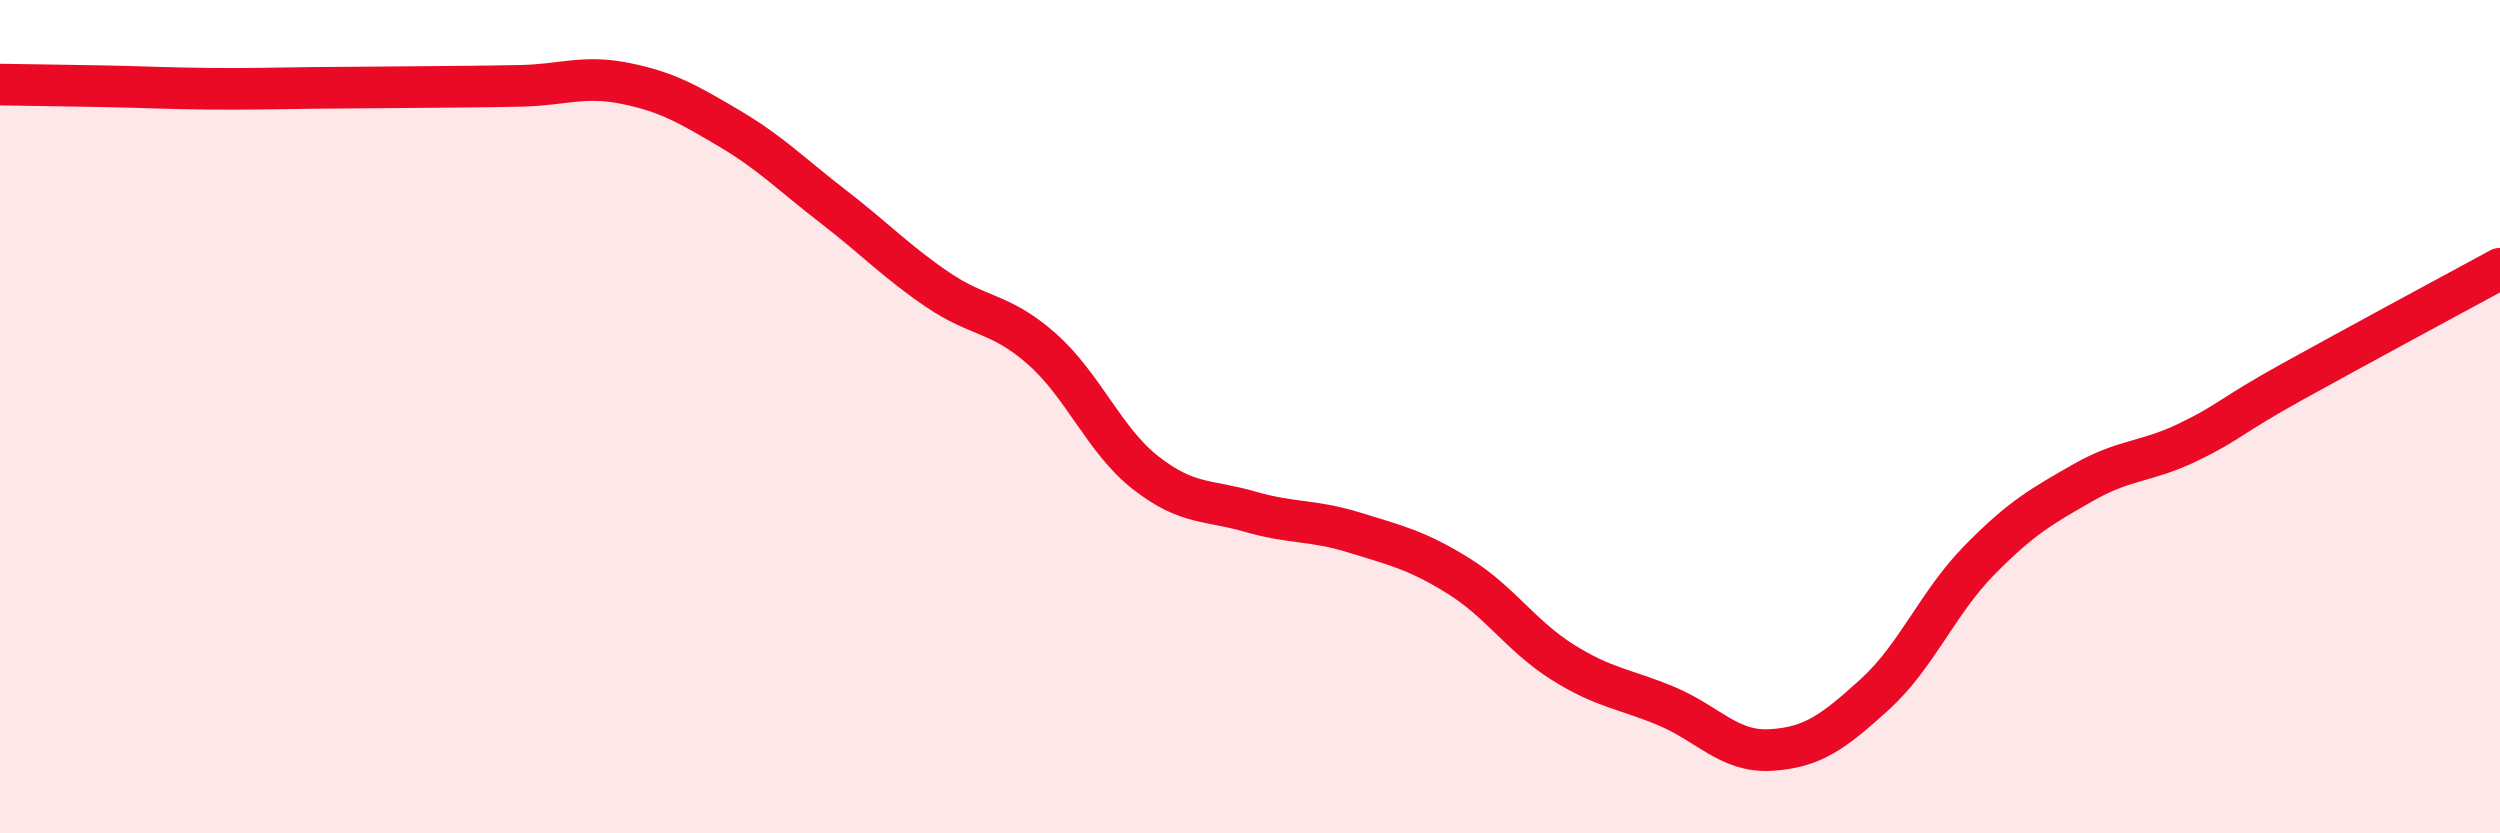 
    <svg width="60" height="20" viewBox="0 0 60 20" xmlns="http://www.w3.org/2000/svg">
      <path
        d="M 0,2.03 C 0.5,2.04 1.5,2.05 2.5,2.07 C 3.5,2.09 4,2.12 5,2.13 C 6,2.14 6.5,2.12 7.5,2.11 C 8.5,2.1 9,2.1 10,2.09 C 11,2.08 11.5,2.08 12.5,2.06 C 13.5,2.04 14,1.8 15,2 C 16,2.2 16.5,2.49 17.5,3.08 C 18.5,3.67 19,4.19 20,4.96 C 21,5.73 21.5,6.27 22.5,6.95 C 23.5,7.63 24,7.49 25,8.37 C 26,9.25 26.5,10.57 27.5,11.35 C 28.5,12.13 29,11.99 30,12.28 C 31,12.57 31.5,12.47 32.5,12.78 C 33.5,13.09 34,13.2 35,13.82 C 36,14.44 36.5,15.26 37.5,15.89 C 38.5,16.52 39,16.53 40,16.95 C 41,17.37 41.5,18.06 42.5,18 C 43.5,17.94 44,17.57 45,16.66 C 46,15.75 46.5,14.47 47.5,13.45 C 48.5,12.43 49,12.15 50,11.58 C 51,11.01 51.5,11.1 52.5,10.62 C 53.5,10.14 53.5,10 55,9.17 C 56.5,8.34 59,6.99 60,6.45L60 20L0 20Z"
        fill="#EB0A25"
        opacity="0.1"
        stroke-linecap="round"
        stroke-linejoin="round"
      />
      <path
        d="M 0,2.03 C 0.5,2.04 1.5,2.05 2.5,2.07 C 3.5,2.09 4,2.12 5,2.13 C 6,2.14 6.5,2.12 7.5,2.11 C 8.5,2.1 9,2.1 10,2.09 C 11,2.08 11.5,2.08 12.5,2.06 C 13.5,2.04 14,1.8 15,2 C 16,2.2 16.5,2.49 17.5,3.08 C 18.5,3.67 19,4.19 20,4.96 C 21,5.73 21.5,6.27 22.5,6.95 C 23.5,7.63 24,7.49 25,8.37 C 26,9.25 26.5,10.57 27.5,11.35 C 28.5,12.13 29,11.99 30,12.28 C 31,12.57 31.5,12.47 32.5,12.78 C 33.5,13.09 34,13.2 35,13.82 C 36,14.44 36.5,15.26 37.5,15.89 C 38.5,16.52 39,16.53 40,16.95 C 41,17.37 41.5,18.06 42.5,18 C 43.5,17.94 44,17.57 45,16.66 C 46,15.75 46.5,14.47 47.5,13.45 C 48.5,12.43 49,12.15 50,11.58 C 51,11.01 51.5,11.1 52.5,10.62 C 53.5,10.14 53.5,10 55,9.17 C 56.5,8.34 59,6.99 60,6.45"
        stroke="#EB0A25"
        stroke-width="1"
        fill="none"
        stroke-linecap="round"
        stroke-linejoin="round"
      />
    </svg>
  